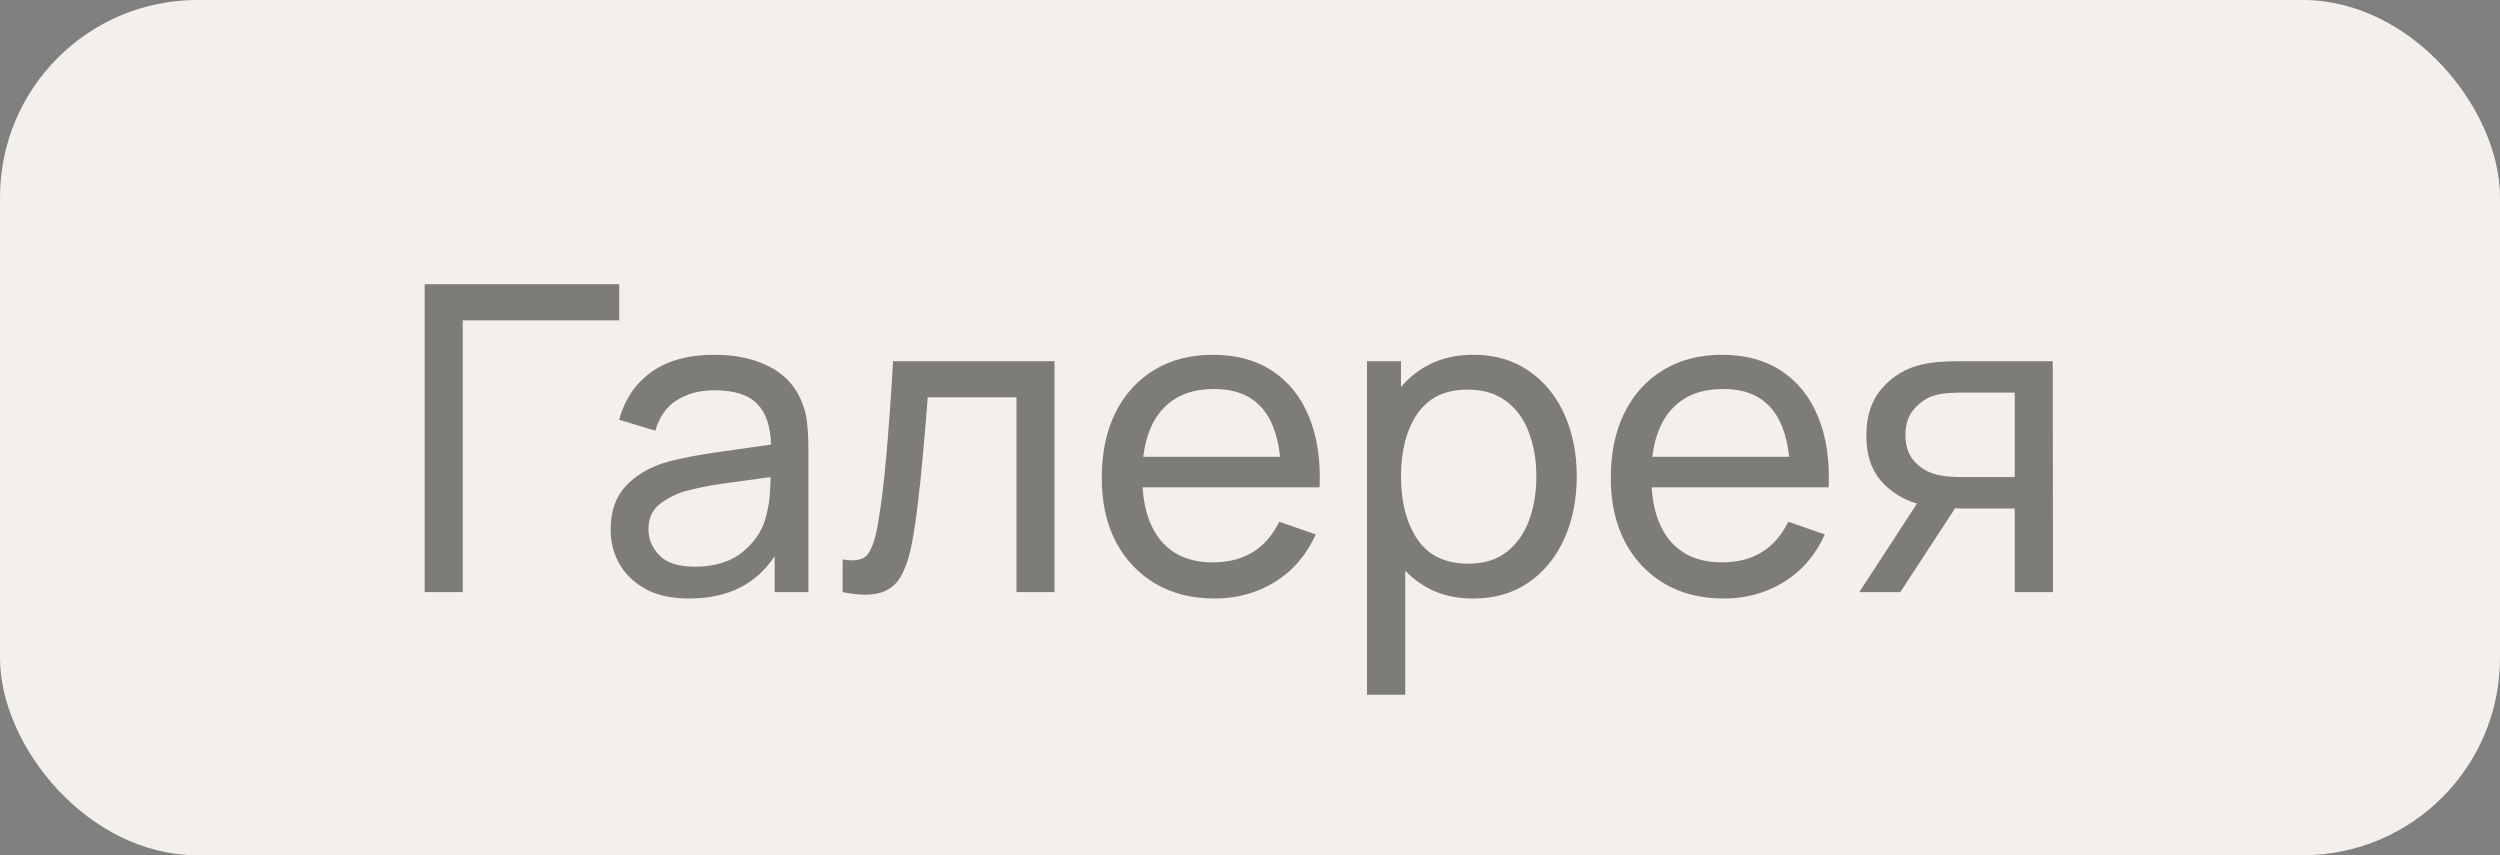 <?xml version="1.0" encoding="UTF-8"?> <svg xmlns="http://www.w3.org/2000/svg" width="76" height="26" viewBox="0 0 76 26" fill="none"><rect x="0" y="0" width="76" height="26" fill="#808080" stroke="none"/> <rect width="76" height="26" rx="6" fill="#F3F0EB"></rect> <path opacity="0.6" d="M12.91 18H14.067V9.739H18.825V8.64H12.91V18ZM20.948 18.195C22.119 18.195 22.985 17.766 23.549 16.908V18H24.576V13.658C24.576 13.381 24.562 13.116 24.537 12.865C24.511 12.609 24.448 12.373 24.348 12.156C24.149 11.697 23.819 11.355 23.36 11.13C22.901 10.9 22.355 10.785 21.722 10.785C20.929 10.785 20.288 10.96 19.798 11.312C19.313 11.662 18.988 12.146 18.823 12.761L19.922 13.092C20.047 12.664 20.27 12.351 20.591 12.156C20.912 11.961 21.284 11.864 21.709 11.864C22.316 11.864 22.751 12.001 23.015 12.274C23.284 12.542 23.425 12.956 23.438 13.515C22.918 13.589 22.372 13.667 21.8 13.749C21.232 13.827 20.727 13.925 20.285 14.041C19.753 14.197 19.332 14.442 19.024 14.776C18.717 15.105 18.563 15.547 18.563 16.102C18.563 16.479 18.652 16.826 18.829 17.142C19.012 17.458 19.278 17.714 19.629 17.909C19.984 18.1 20.424 18.195 20.948 18.195ZM21.124 17.227C20.626 17.227 20.266 17.112 20.045 16.882C19.824 16.648 19.713 16.386 19.713 16.096C19.713 15.766 19.822 15.515 20.038 15.341C20.259 15.164 20.515 15.03 20.805 14.938C21.148 14.843 21.547 14.763 22.002 14.698C22.456 14.633 22.931 14.568 23.425 14.503C23.425 14.663 23.416 14.845 23.399 15.049C23.386 15.253 23.356 15.439 23.308 15.608C23.226 16.041 22.996 16.421 22.619 16.745C22.246 17.066 21.748 17.227 21.124 17.227ZM25.616 18C26.088 18.095 26.463 18.104 26.74 18.026C27.017 17.952 27.23 17.79 27.377 17.538C27.524 17.283 27.639 16.943 27.721 16.518C27.787 16.189 27.847 15.779 27.904 15.29C27.964 14.8 28.018 14.275 28.066 13.716C28.118 13.158 28.163 12.611 28.203 12.079H30.9V18H32.057V10.98H27.149C27.089 12.024 27.022 12.965 26.948 13.801C26.879 14.633 26.79 15.357 26.681 15.972C26.612 16.366 26.515 16.654 26.389 16.837C26.263 17.018 26.006 17.075 25.616 17.006V18ZM36.925 18.195C37.605 18.195 38.218 18.026 38.764 17.688C39.31 17.346 39.722 16.865 39.999 16.245L38.888 15.861C38.485 16.685 37.813 17.096 36.873 17.096C36.227 17.096 35.72 16.899 35.352 16.505C34.988 16.106 34.782 15.543 34.734 14.815H40.116C40.151 13.983 40.042 13.266 39.791 12.664C39.544 12.061 39.172 11.598 38.673 11.273C38.179 10.947 37.579 10.785 36.873 10.785C36.192 10.785 35.599 10.939 35.092 11.246C34.585 11.55 34.19 11.983 33.909 12.546C33.631 13.105 33.493 13.768 33.493 14.536C33.493 15.268 33.633 15.909 33.915 16.459C34.201 17.006 34.602 17.432 35.118 17.74C35.633 18.043 36.236 18.195 36.925 18.195ZM36.912 11.825C38.103 11.825 38.771 12.512 38.914 13.886H34.754C34.836 13.218 35.059 12.709 35.423 12.358C35.787 12.003 36.283 11.825 36.912 11.825ZM41.557 21.12H42.72V17.35C42.972 17.614 43.269 17.822 43.611 17.974C43.958 18.121 44.35 18.195 44.787 18.195C45.442 18.195 46.003 18.032 46.471 17.707C46.943 17.378 47.305 16.934 47.556 16.375C47.808 15.816 47.933 15.185 47.933 14.483C47.933 13.781 47.808 13.151 47.556 12.592C47.305 12.033 46.943 11.593 46.471 11.273C46.003 10.947 45.444 10.785 44.794 10.785C44.317 10.785 43.895 10.872 43.526 11.045C43.158 11.218 42.846 11.459 42.59 11.767V10.98H41.557V21.12ZM44.644 17.136C43.938 17.136 43.418 16.886 43.084 16.388C42.755 15.89 42.59 15.255 42.59 14.483C42.59 13.708 42.755 13.075 43.084 12.585C43.418 12.091 43.927 11.845 44.612 11.845C45.089 11.845 45.481 11.961 45.788 12.195C46.1 12.43 46.33 12.746 46.477 13.145C46.629 13.543 46.705 13.989 46.705 14.483C46.705 14.982 46.629 15.432 46.477 15.835C46.326 16.234 46.098 16.55 45.795 16.785C45.492 17.018 45.108 17.136 44.644 17.136ZM52.4 18.195C53.081 18.195 53.694 18.026 54.24 17.688C54.786 17.346 55.197 16.865 55.475 16.245L54.363 15.861C53.96 16.685 53.289 17.096 52.348 17.096C51.703 17.096 51.196 16.899 50.827 16.505C50.463 16.106 50.257 15.543 50.21 14.815H55.592C55.626 13.983 55.518 13.266 55.267 12.664C55.02 12.061 54.647 11.598 54.149 11.273C53.655 10.947 53.055 10.785 52.348 10.785C51.668 10.785 51.074 10.939 50.567 11.246C50.06 11.55 49.666 11.983 49.384 12.546C49.107 13.105 48.968 13.768 48.968 14.536C48.968 15.268 49.109 15.909 49.391 16.459C49.677 17.006 50.078 17.432 50.593 17.74C51.109 18.043 51.711 18.195 52.4 18.195ZM52.387 11.825C53.579 11.825 54.246 12.512 54.389 13.886H50.229C50.312 13.218 50.535 12.709 50.899 12.358C51.263 12.003 51.759 11.825 52.387 11.825ZM56.522 18H57.77L59.434 15.452C59.534 15.456 59.633 15.459 59.733 15.459H61.248V18H62.411L62.404 10.98H59.668C59.508 10.98 59.317 10.984 59.096 10.993C58.875 11.002 58.656 11.03 58.44 11.078C57.954 11.186 57.549 11.424 57.224 11.793C56.899 12.156 56.736 12.64 56.736 13.242C56.736 13.81 56.882 14.265 57.172 14.607C57.467 14.945 57.835 15.179 58.277 15.309L56.522 18ZM59.648 14.503C59.544 14.503 59.421 14.499 59.278 14.49C59.139 14.481 59.001 14.46 58.862 14.425C58.598 14.356 58.374 14.221 58.193 14.022C58.015 13.818 57.926 13.554 57.926 13.229C57.926 12.891 58.017 12.622 58.199 12.423C58.385 12.219 58.583 12.087 58.791 12.027C58.938 11.983 59.092 11.957 59.252 11.948C59.417 11.94 59.549 11.935 59.648 11.935H61.248V14.503H59.648Z" fill="#312F2E"></path> </svg> 